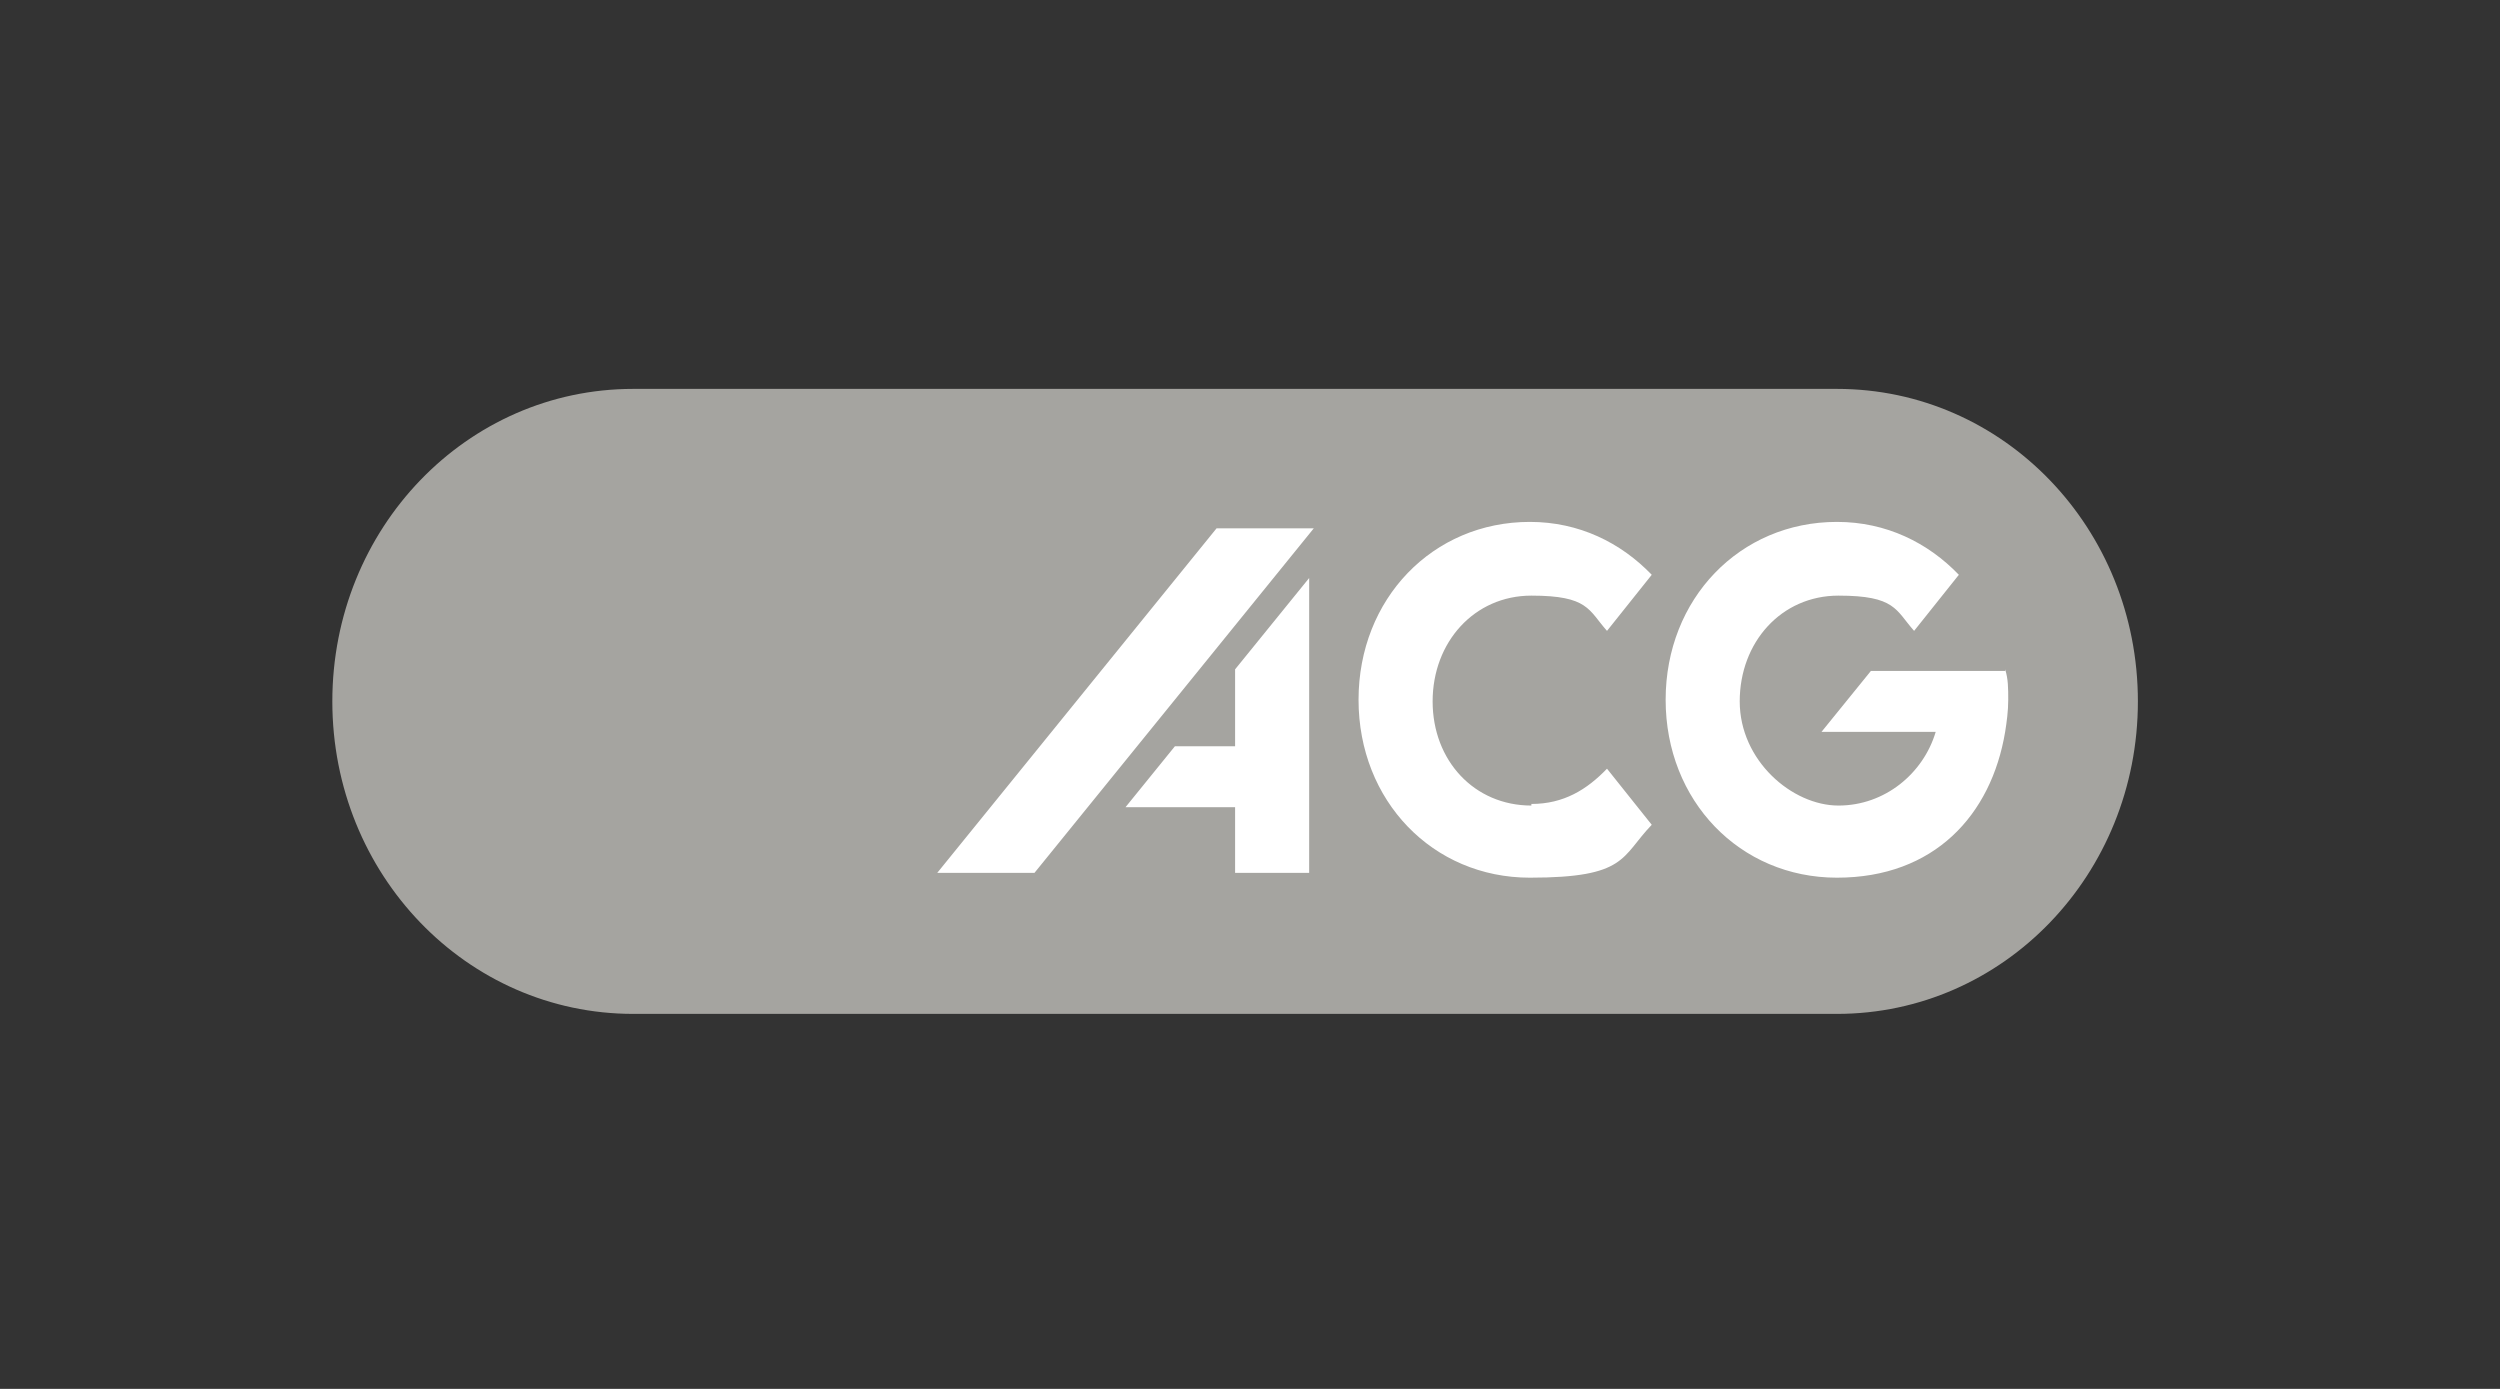 <svg width="180" height="100" viewBox="0 0 180 100" fill="none" xmlns="http://www.w3.org/2000/svg">
<rect x="0" y="0" width="180" height="100" fill="#333333" stroke="none"/>
<path d="M132.261 28C144.261 28 153.928 38.038 153.928 50.5C153.928 62.962 144.261 73 132.261 73H45.594C33.594 73 23.928 62.962 23.928 50.5C23.928 38.038 33.594 28 45.594 28H132.261Z" fill="#A5A4A0"/>
<path d="M144.371 48.308H134.704L131.149 52.693H139.371C138.482 55.693 135.704 58 132.371 58C129.038 58 125.26 54.769 125.26 50.5C125.26 46.231 128.26 42.885 132.371 42.885C136.482 42.885 136.482 43.923 137.815 45.423L141.038 41.385C138.815 39.077 135.815 37.577 132.26 37.577C125.26 37.577 119.926 43.116 119.926 50.385C119.926 57.654 125.26 63.193 132.26 63.193C139.26 63.193 143.371 58.693 144.371 52.693C144.482 52 144.593 51.193 144.593 50.385C144.593 49.577 144.593 48.885 144.371 48.193M110.26 58C106.149 58 103.149 54.769 103.149 50.5C103.149 46.231 106.149 42.885 110.26 42.885C114.371 42.885 114.371 43.923 115.704 45.423L118.926 41.385C116.704 39.077 113.704 37.577 110.149 37.577C103.149 37.577 97.815 43.116 97.815 50.385C97.815 57.654 103.149 63.193 110.149 63.193C117.149 63.193 116.704 61.693 118.926 59.385L115.704 55.346C114.26 56.846 112.593 57.885 110.26 57.885M88.927 53.731H84.593L81.038 58.116H88.927V62.846H94.26V41.616L88.927 48.193V53.731ZM87.593 38.039L67.482 62.846H74.482L94.593 38.039H87.593Z" fill="white"/>
</svg>
